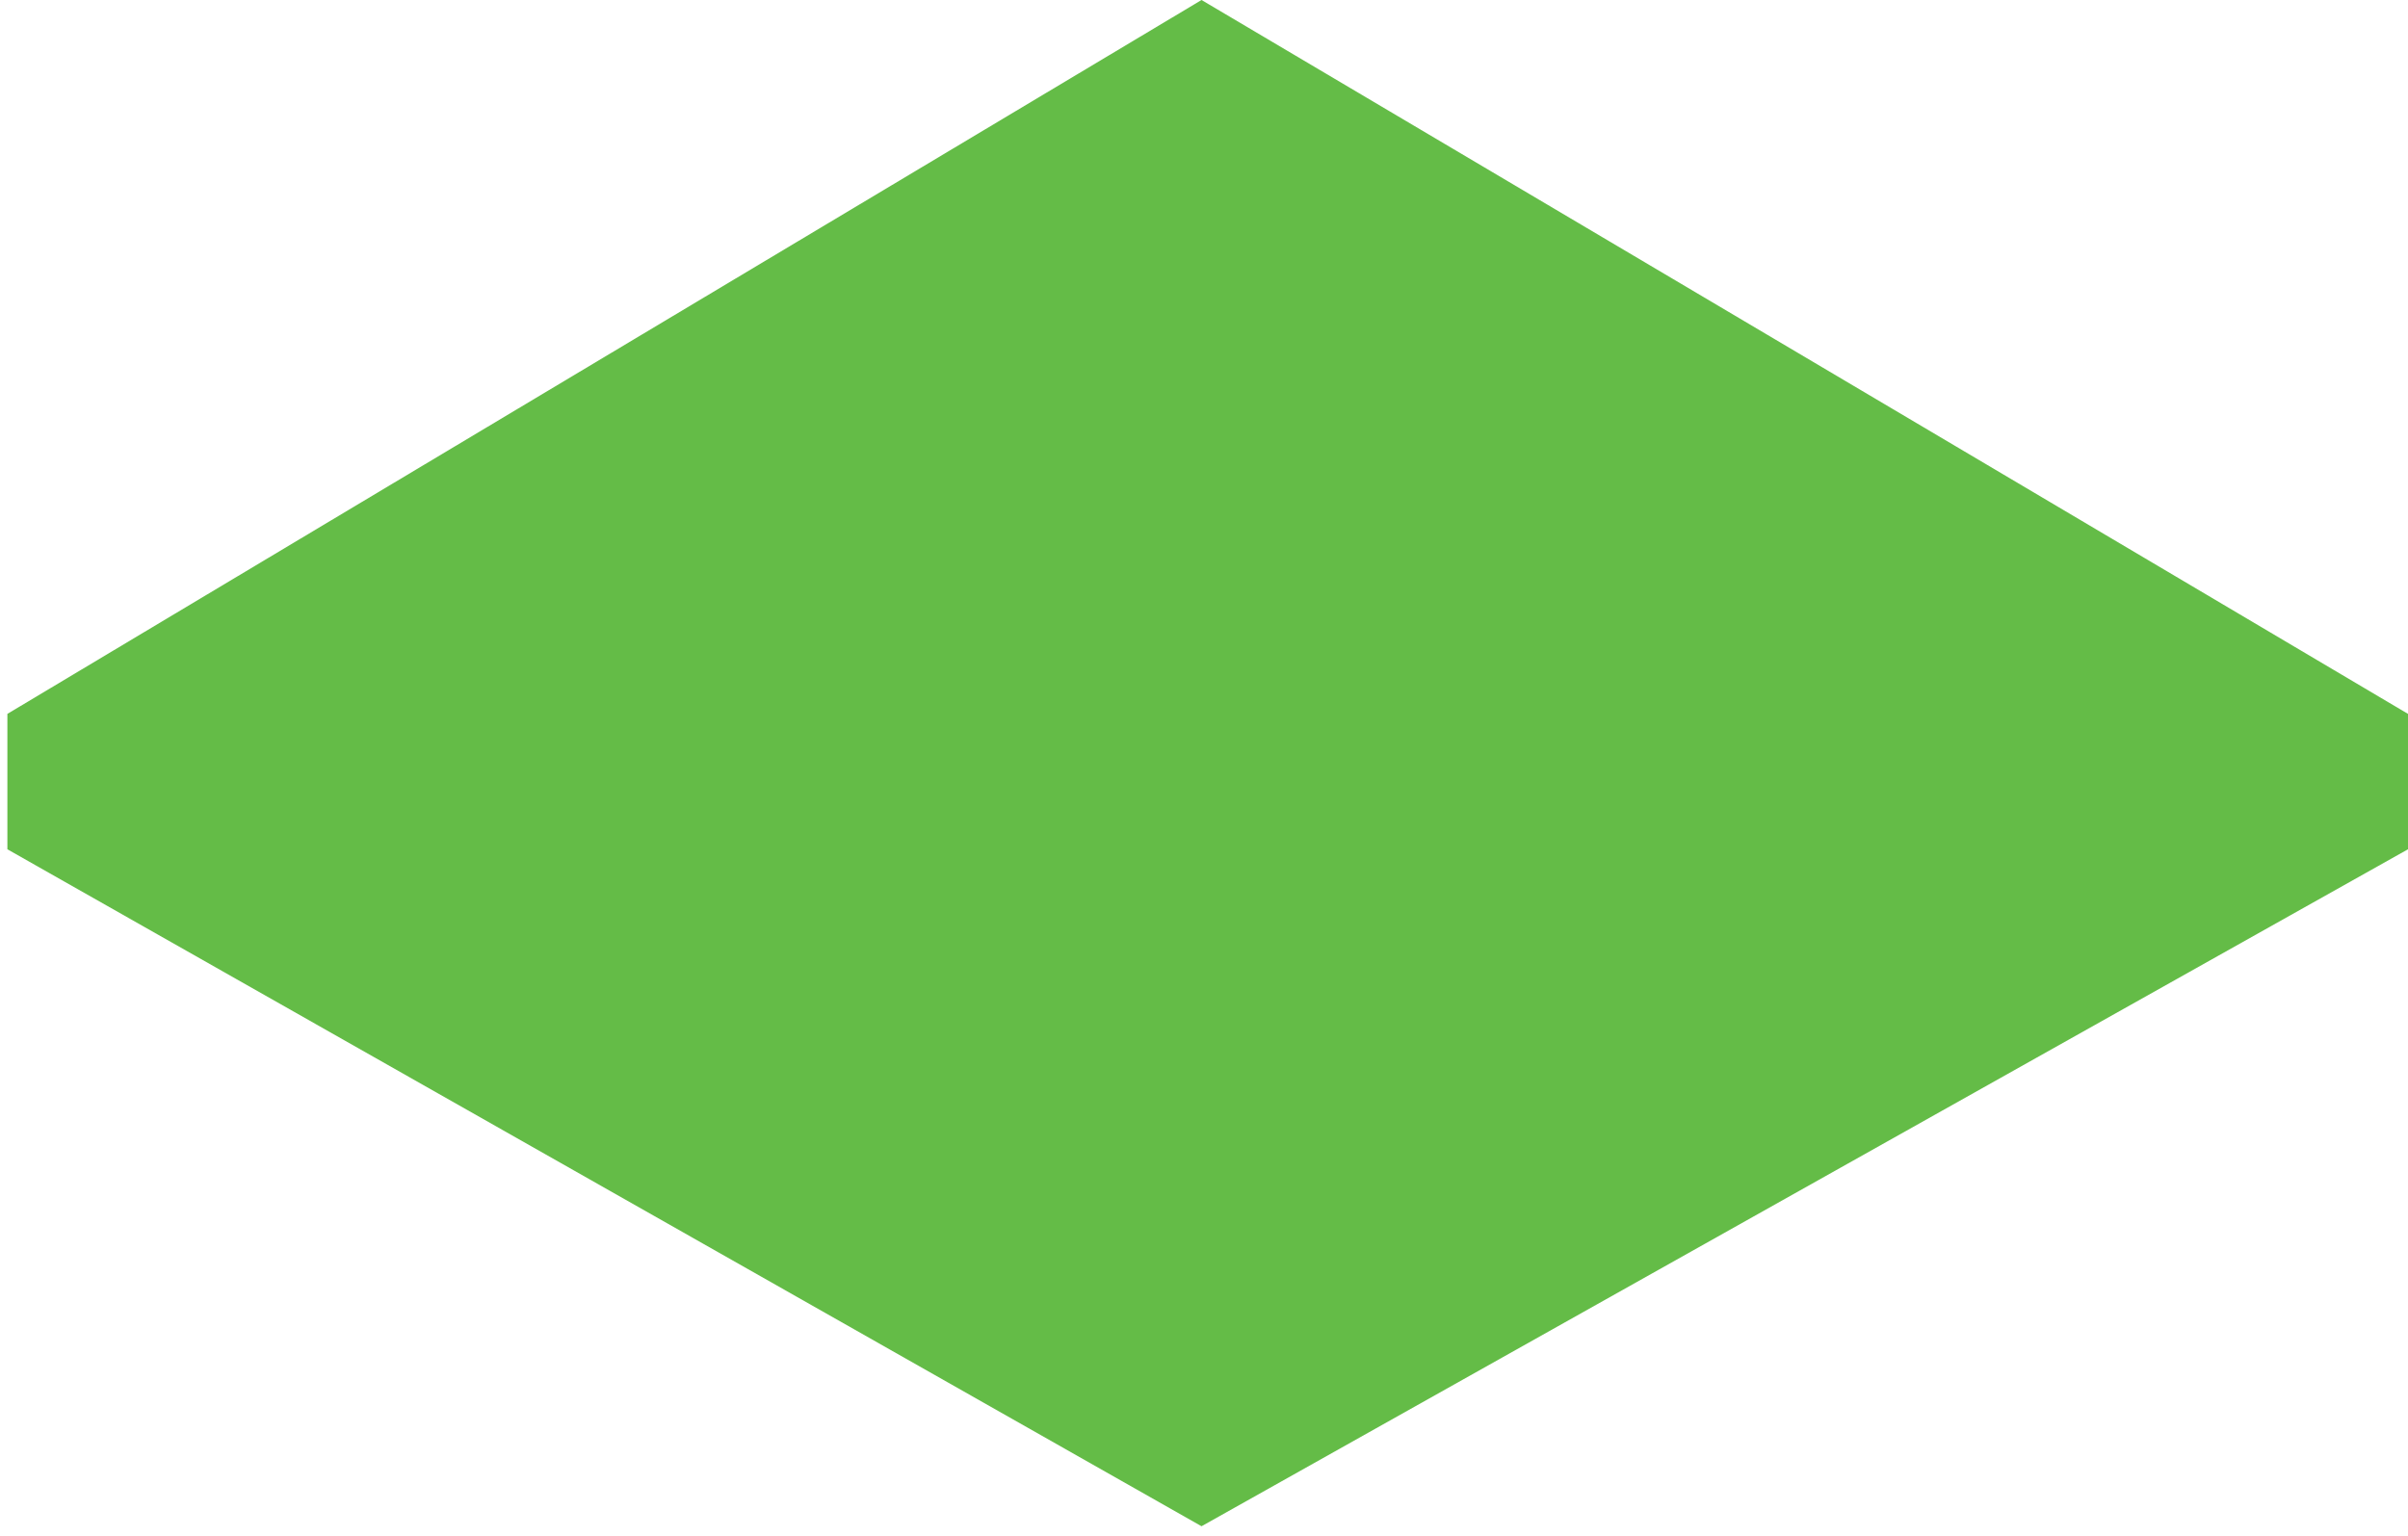 <svg width="163" height="104" viewBox="0 0 163 104" fill="none" xmlns="http://www.w3.org/2000/svg">
<path d="M81.333 0L0.5 48.333V57.5L81.333 103.333L163 57.5V48.333L81.333 0Z" fill="#64BC47"/>
</svg>
